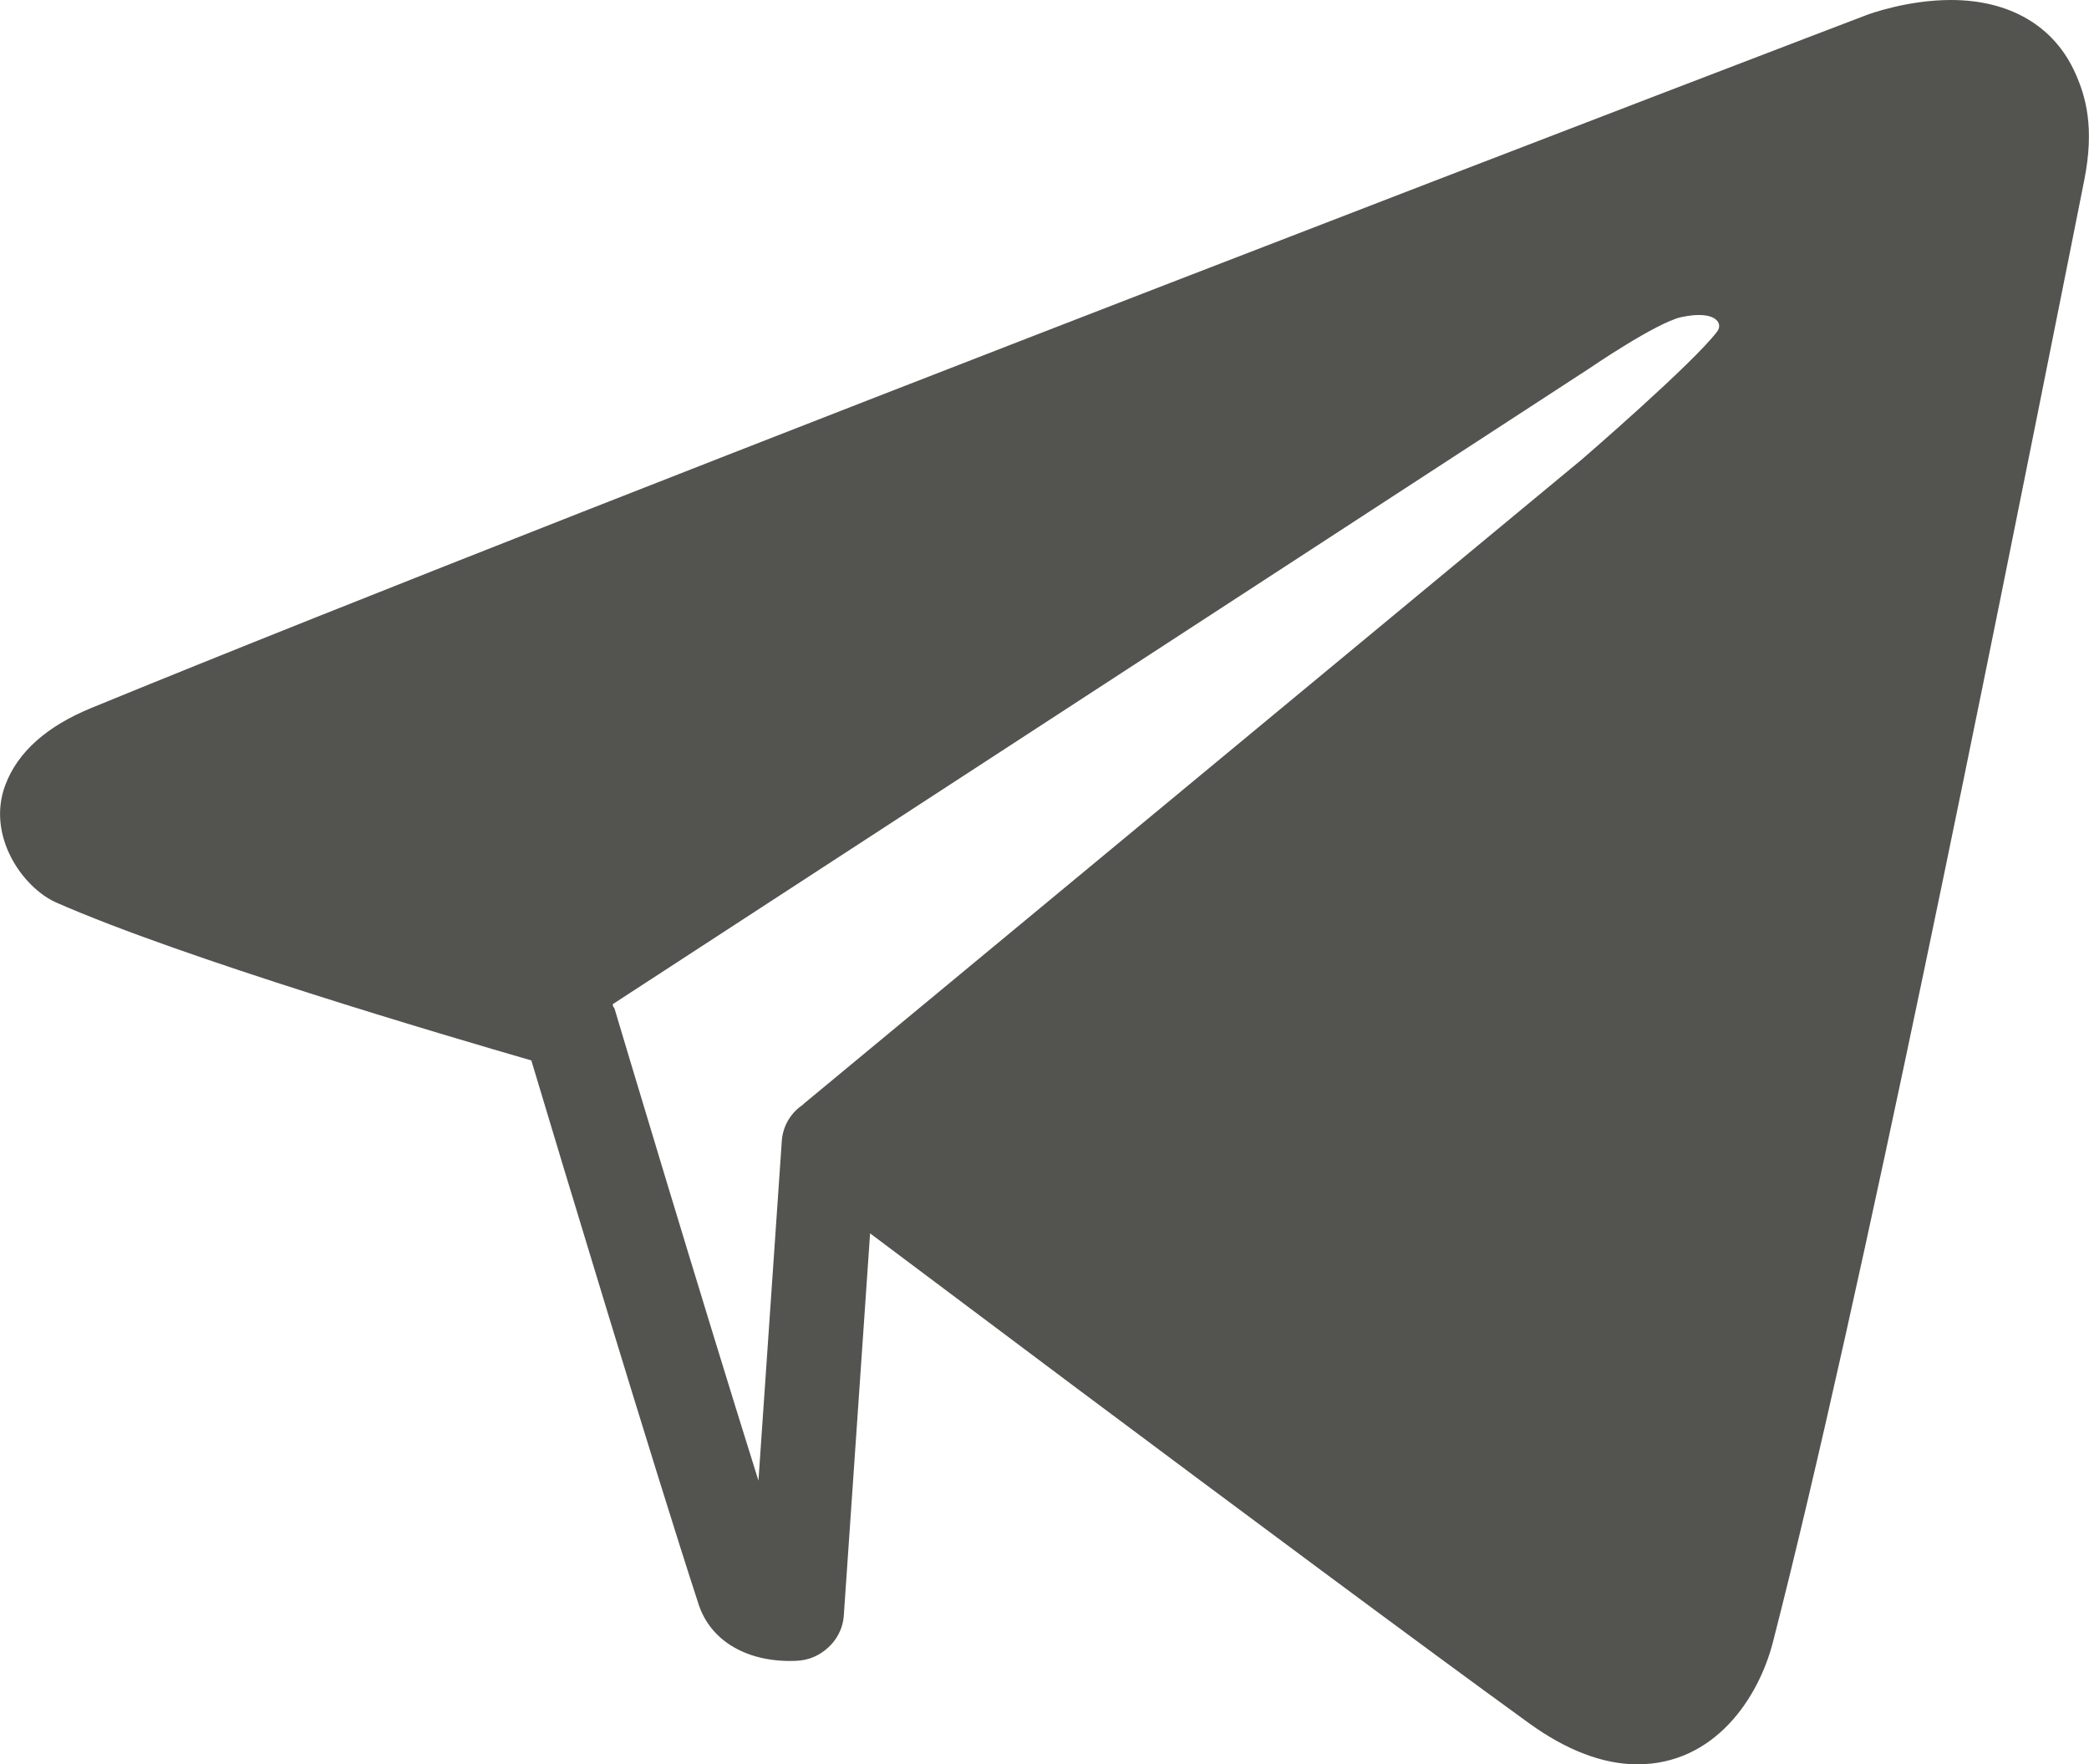 <?xml version="1.0" encoding="UTF-8"?> <!-- Creator: CorelDRAW 2020 (64-Bit) --> <svg xmlns="http://www.w3.org/2000/svg" xmlns:xlink="http://www.w3.org/1999/xlink" xmlns:xodm="http://www.corel.com/coreldraw/odm/2003" xml:space="preserve" width="10.862mm" height="9.172mm" style="shape-rendering:geometricPrecision; text-rendering:geometricPrecision; image-rendering:optimizeQuality; fill-rule:evenodd; clip-rule:evenodd" viewBox="0 0 70.54 59.57"> <defs> <style type="text/css"> <![CDATA[ .fil0 {fill:#535450;fill-rule:nonzero} ]]> </style> </defs> <g id="Слой_x0020_1">  <path class="fil0" d="M70.08 2.47c-0.71,-1.59 -2.21,-2.47 -4.2,-2.47 -1.45,0 -2.73,0.46 -2.88,0.52 -0.43,0.16 -42.6,16.28 -59.9,23.38 -1.52,0.62 -2.5,1.49 -2.92,2.6 -0.65,1.71 0.57,3.47 1.72,3.98 4.3,1.89 13.24,4.52 16.04,5.33 0.92,3.07 4.15,13.78 5.65,18.37 0.39,1.19 1.55,1.91 3.09,1.91 0.23,0 0.37,-0.02 0.37,-0.02 0.41,-0.05 0.77,-0.26 1.04,-0.56 0.22,-0.25 0.37,-0.57 0.4,-0.92l0.89 -12.94c1.69,1.27 4.15,3.11 6.87,5.15 5.38,4.02 11.79,8.79 15.38,11.39 1.27,0.92 2.51,1.39 3.66,1.39 2.6,0 4.09,-2.22 4.58,-4.13 2.97,-11.57 7.33,-33.43 9.94,-46.49l0.57 -2.86c0.36,-1.8 0.05,-2.85 -0.3,-3.63zm-43.68 36.04l0 0 -0.79 11.49c-1.96,-6.24 -4.83,-15.83 -4.86,-15.94 -0.01,-0.03 -0.04,-0.05 -0.05,-0.08l-0.01 -0.07 32.98 -21.47c0,0 2.25,-1.54 3.1,-1.73 1.15,-0.25 1.43,0.2 1.22,0.48 -0.8,1.07 -4.58,4.33 -4.58,4.33l-26.29 21.77 0 0.01c-0.41,0.27 -0.68,0.71 -0.72,1.21z"></path> </g> </svg> 